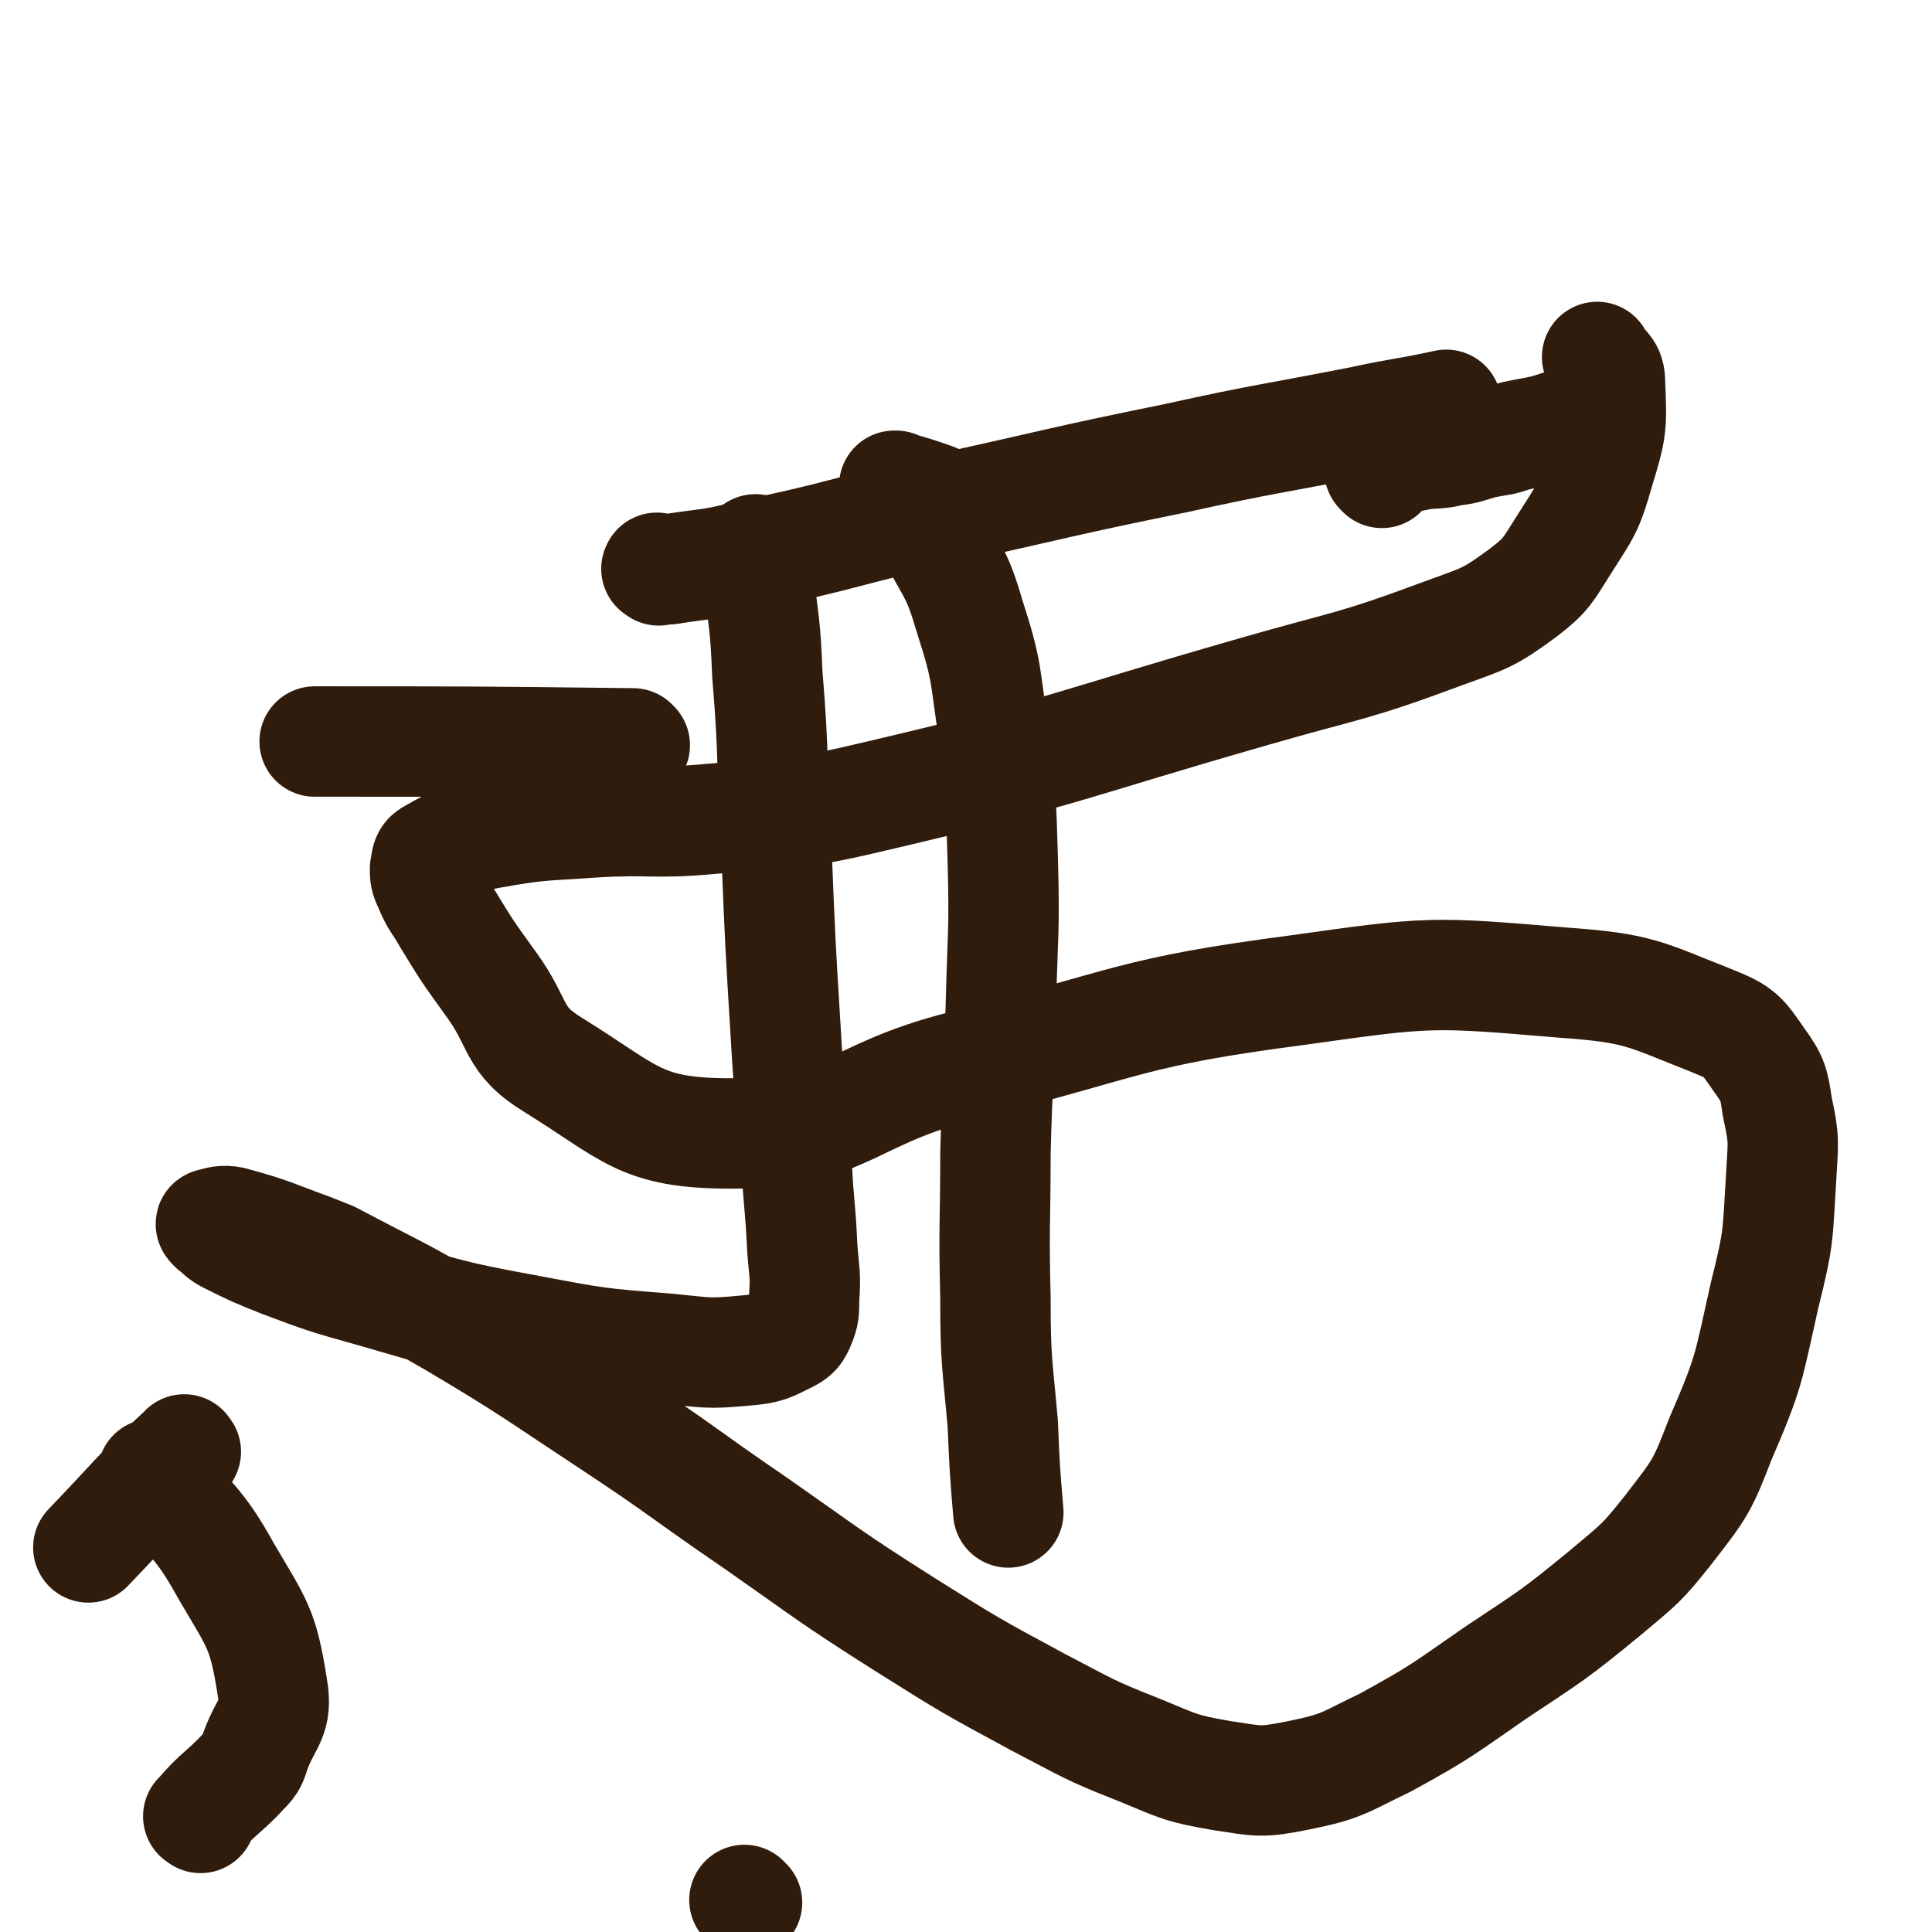 <svg viewBox='0 0 1050 1050' version='1.1' xmlns='http://www.w3.org/2000/svg' xmlns:xlink='http://www.w3.org/1999/xlink'><g fill='none' stroke='#301C0C' stroke-width='60' stroke-linecap='round' stroke-linejoin='round'><path d='M412,300c-1,-1 -1,-1 -1,-1 -1,-1 0,0 0,0 0,0 0,0 0,0 0,0 -1,-1 0,0 0,5 0,6 1,13 3,27 4,27 5,54 4,48 2,48 5,96 2,50 2,50 5,99 2,36 3,36 6,72 1,22 2,22 3,45 1,14 2,14 1,28 0,7 0,8 -2,13 -2,5 -3,6 -7,8 -10,5 -11,6 -23,7 -21,2 -21,1 -42,-1 -38,-3 -38,-3 -75,-10 -44,-8 -44,-9 -86,-21 -25,-7 -25,-7 -49,-16 -15,-6 -15,-6 -29,-13 -4,-2 -4,-3 -8,-6 -1,-1 -2,-2 -1,-2 4,-1 6,-2 11,-1 22,6 22,7 44,15 5,2 5,2 10,4 34,18 34,17 67,36 42,25 42,26 83,53 41,27 40,28 81,56 40,28 40,29 81,55 35,22 35,22 72,42 27,14 27,15 55,26 22,9 22,10 45,14 20,3 21,4 41,0 25,-5 25,-7 48,-18 31,-17 31,-18 60,-38 30,-20 31,-20 59,-43 19,-16 20,-16 35,-35 17,-22 18,-23 28,-49 16,-37 15,-38 24,-78 8,-32 7,-32 9,-64 1,-19 2,-20 -2,-38 -2,-13 -2,-15 -10,-26 -9,-13 -10,-15 -25,-21 -38,-15 -40,-18 -82,-21 -71,-6 -72,-6 -143,4 -92,12 -91,18 -182,41 -64,16 -64,37 -127,37 -49,0 -54,-11 -96,-37 -23,-14 -18,-22 -34,-44 -13,-18 -13,-18 -24,-36 -5,-9 -6,-8 -10,-18 -2,-4 -2,-5 -2,-9 1,-4 0,-6 4,-8 14,-8 15,-8 31,-11 28,-5 28,-4 56,-6 32,-2 33,1 65,-2 46,-4 46,-2 92,-13 102,-24 101,-27 202,-56 52,-15 53,-13 104,-32 22,-8 24,-8 43,-22 13,-10 13,-12 22,-26 12,-19 13,-19 19,-40 7,-23 7,-24 6,-48 0,-8 -3,-7 -7,-14 '/><path d='M509,272c-1,-1 -1,-1 -1,-1 -11,-4 -12,-4 -22,-7 0,0 0,0 1,0 1,1 1,1 2,2 3,2 3,2 5,5 6,9 7,8 12,18 12,23 14,22 21,46 10,31 8,31 13,63 4,35 4,35 5,70 1,38 0,38 -1,76 -1,42 -2,42 -3,83 0,39 -1,39 0,78 0,35 1,35 4,69 1,24 1,24 3,48 '/><path d='M358,310c-1,-1 -2,-1 -1,-1 0,-1 0,0 1,0 4,0 4,1 8,0 20,-3 20,-2 40,-7 53,-11 52,-13 105,-25 64,-14 64,-15 128,-28 50,-11 50,-10 101,-20 23,-5 23,-4 46,-9 '/><path d='M751,257c-1,-1 -1,-1 -1,-1 -1,-1 0,-1 0,-1 1,-1 1,-1 3,-2 2,-1 2,-1 4,-2 3,-1 3,-1 6,-2 5,-1 5,-1 10,-2 8,-1 8,0 16,-2 9,-1 9,-2 17,-4 9,-2 9,-1 17,-4 14,-3 14,-2 28,-7 5,-1 5,-2 10,-4 '/><path d='M109,988c-1,-1 -2,-1 -1,-1 11,-13 13,-12 25,-25 4,-4 4,-5 6,-11 6,-16 12,-17 9,-34 -5,-32 -8,-34 -25,-63 -16,-29 -20,-27 -40,-53 '/><path d='M345,405c-1,-1 -1,-1 -1,-1 -87,-1 -87,-1 -173,-1 '/><path d='M406,1034c-1,-1 -1,-1 -1,-1 -1,-1 0,0 0,0 0,0 0,0 0,0 '/><path d='M101,789c-1,-1 -1,-2 -1,-1 -27,25 -26,26 -52,53 '/></g>
</svg>